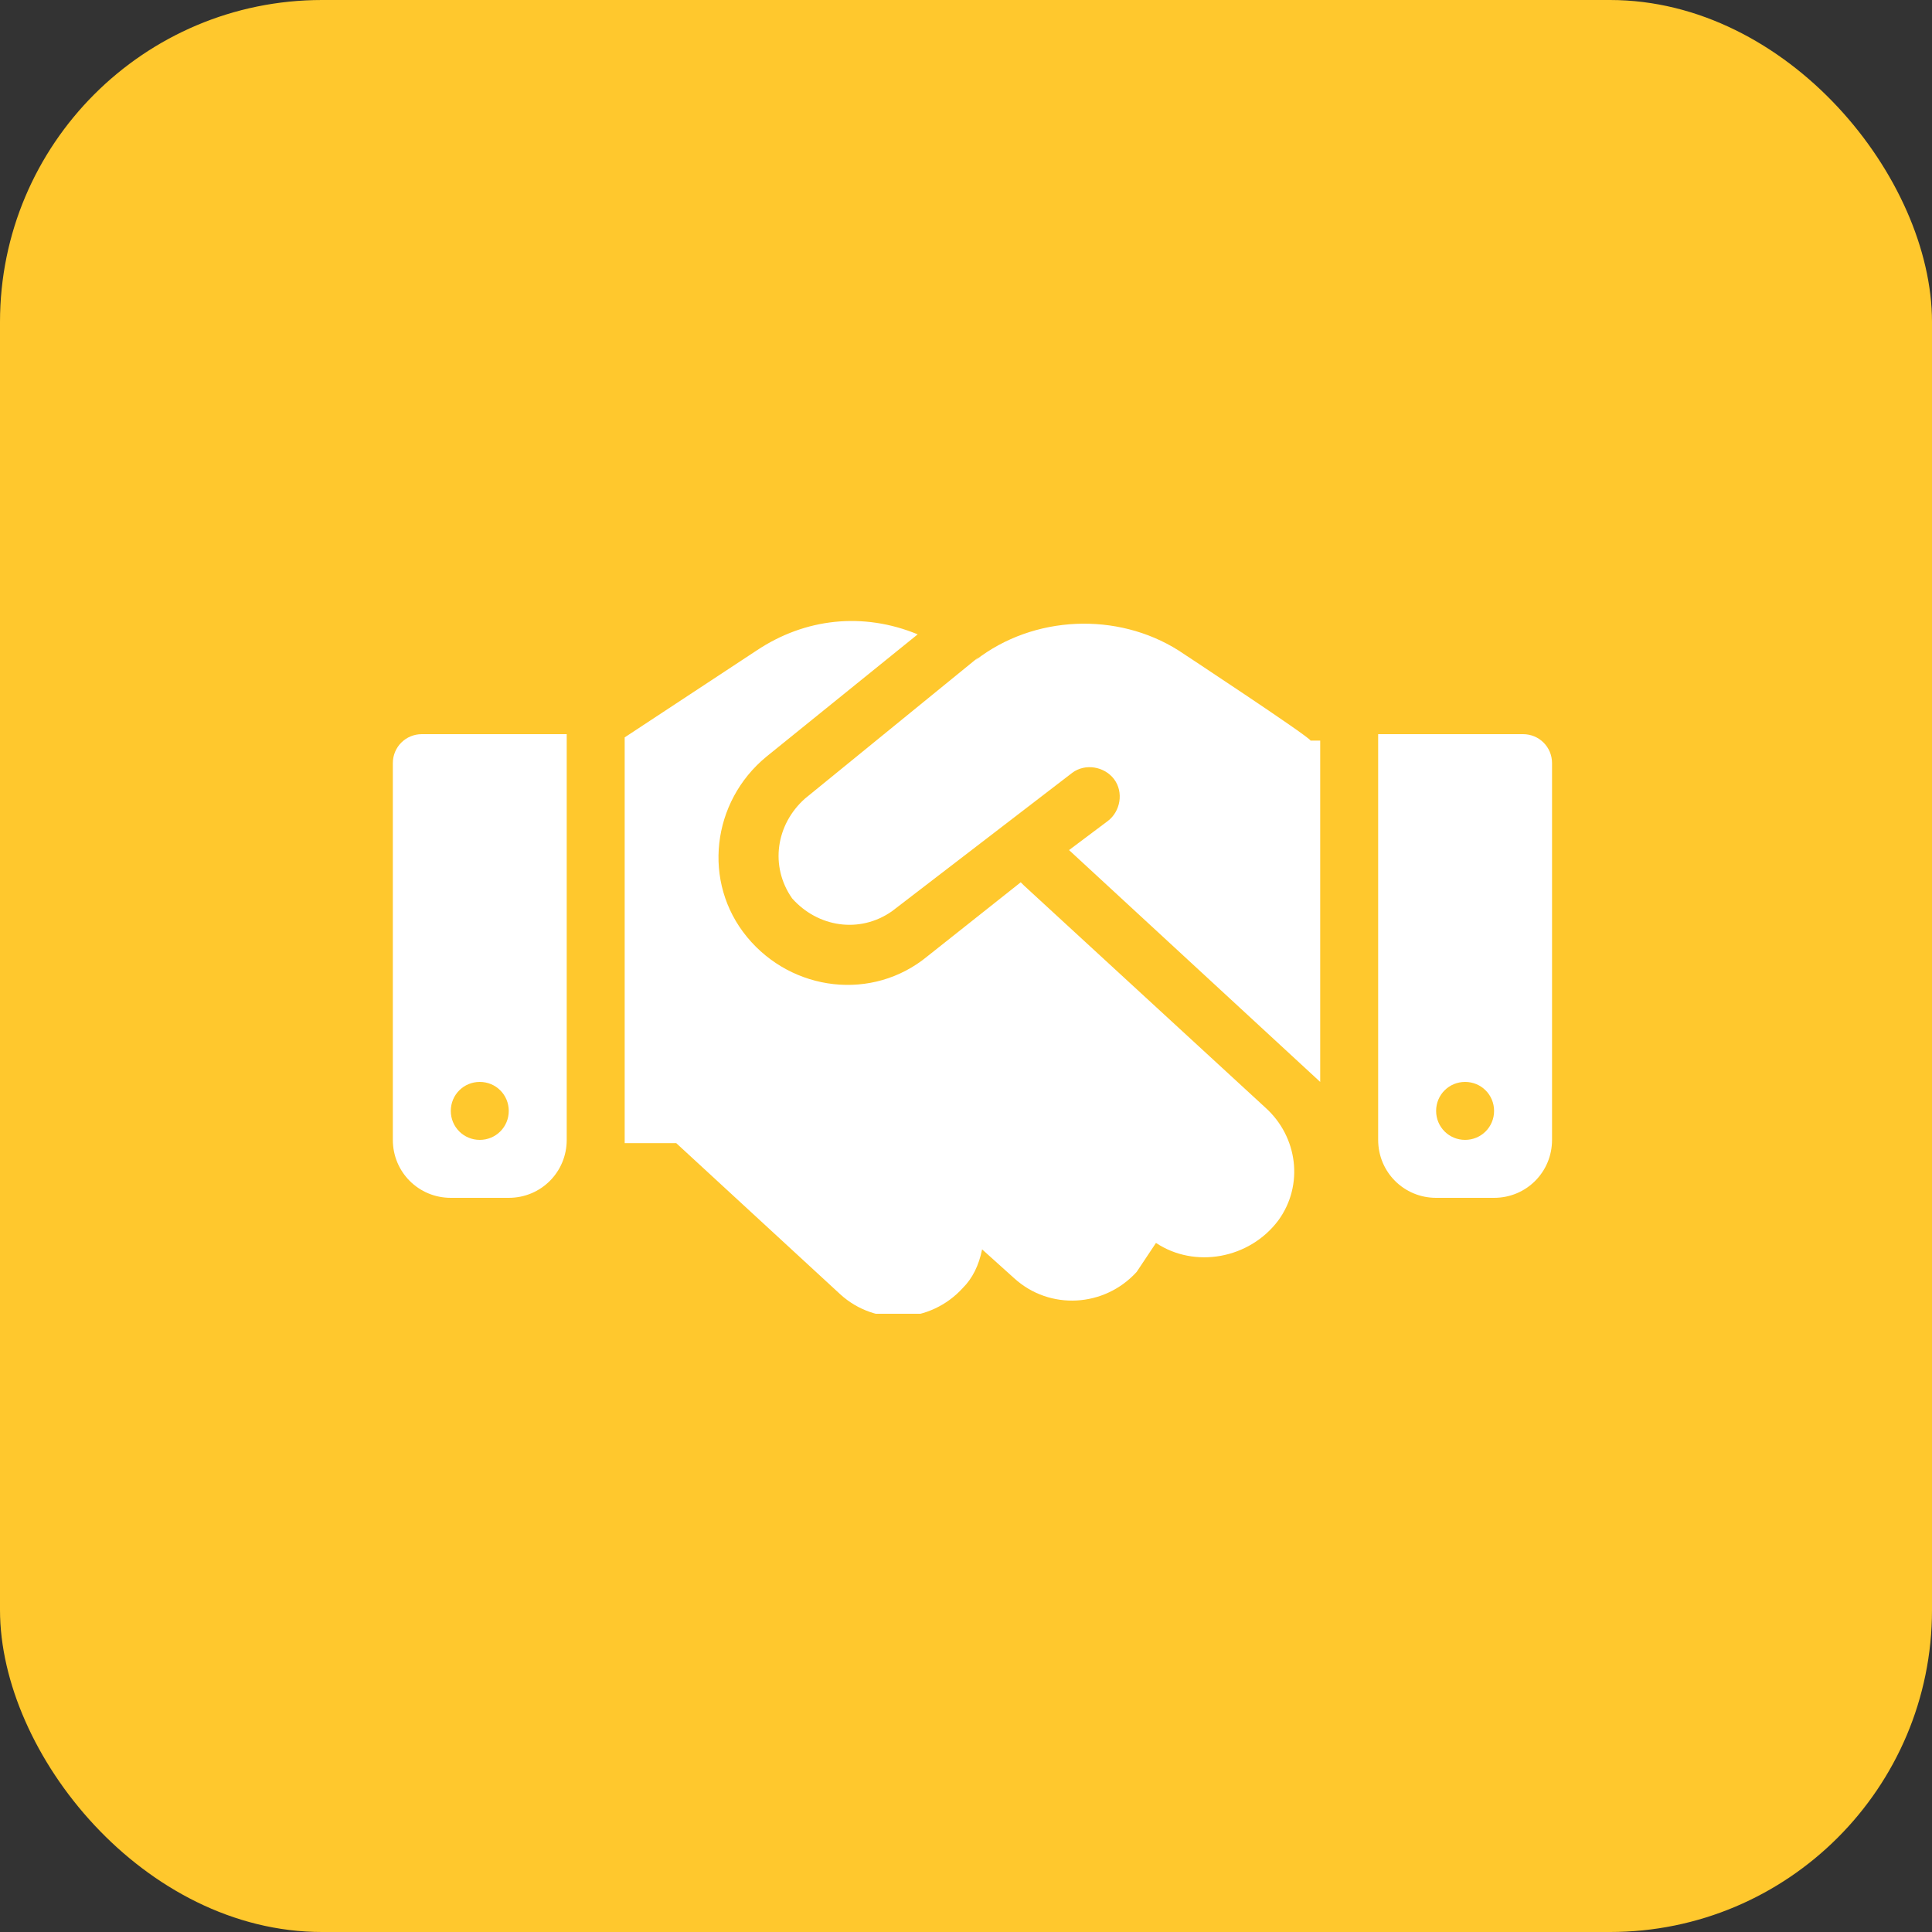 <?xml version="1.0" encoding="UTF-8"?>
<svg xmlns="http://www.w3.org/2000/svg" xmlns:xlink="http://www.w3.org/1999/xlink" id="Calque_1" data-name="Calque 1" version="1.1" viewBox="0 0 60 60">
  <rect x="0" y="0" width="60" height="60" fill="#333333" stroke="none"/>
  <defs>
    <style>
      .cls-1 {
        fill: none;
      }

      .cls-1, .cls-2, .cls-3 {
        stroke-width: 0px;
      }

      .cls-4 {
        clip-path: url(#clippath);
      }

      .cls-2 {
        fill: #ffc82d;
      }

      .cls-3 {
        fill: #fff;
      }
    </style>
    <clipPath id="clippath">
      <rect class="cls-1" x="12.2" y="19.2" width="36" height="21.6"></rect>
    </clipPath>
  </defs>
  <rect class="cls-2" width="60" height="60" rx="10" ry="10"></rect>
  <g class="cls-4">
    <g id="Groupe_103" data-name="Groupe 103">
      <path id="Tracé_117" data-name="Tracé 117" class="cls-3" d="M30.4,20.4l-5.4,4.4c-.9.8-1.1,2.1-.4,3.1.8.9,2.1,1.1,3.1.4l5.6-4.3c.4-.3,1-.2,1.3.2.3.4.2,1-.2,1.3l-1.2.9,7.8,7.2v-10.6h-.3c0-.1-4.1-2.8-4.1-2.8-1.9-1.2-4.5-1.1-6.3.3M31.7,27.4l-2.9,2.3c-1.7,1.4-4.2,1.1-5.6-.6-1.4-1.7-1.1-4.2.6-5.6h0l4.7-3.8c-1.7-.7-3.5-.5-5,.5l-4.1,2.7v12.6h1.6l5.1,4.7c1.1,1,2.8.9,3.8-.2.3-.3.5-.7.6-1.2l1,.9c1.1,1,2.8.9,3.8-.2.2-.3.4-.6.6-.9,1.2.8,2.9.5,3.8-.7.8-1.1.6-2.6-.4-3.5l-7.5-6.9ZM13.1,22.8c-.5,0-.9.4-.9.9h0v11.7c0,1,.8,1.8,1.8,1.8h1.8c1,0,1.8-.8,1.8-1.8v-12.6h-4.5ZM14.9,33.6c.5,0,.9.4.9.9s-.4.9-.9.9-.9-.4-.9-.9h0c0-.5.4-.9.9-.9M42.8,22.8v12.6c0,1,.8,1.8,1.8,1.8h1.8c1,0,1.8-.8,1.8-1.8v-11.7c0-.5-.4-.9-.9-.9h-4.5ZM44.6,34.5c0-.5.4-.9.9-.9s.9.4.9.9-.4.9-.9.9-.9-.4-.9-.9h0"></path>
    </g>
  </g>
</svg>

